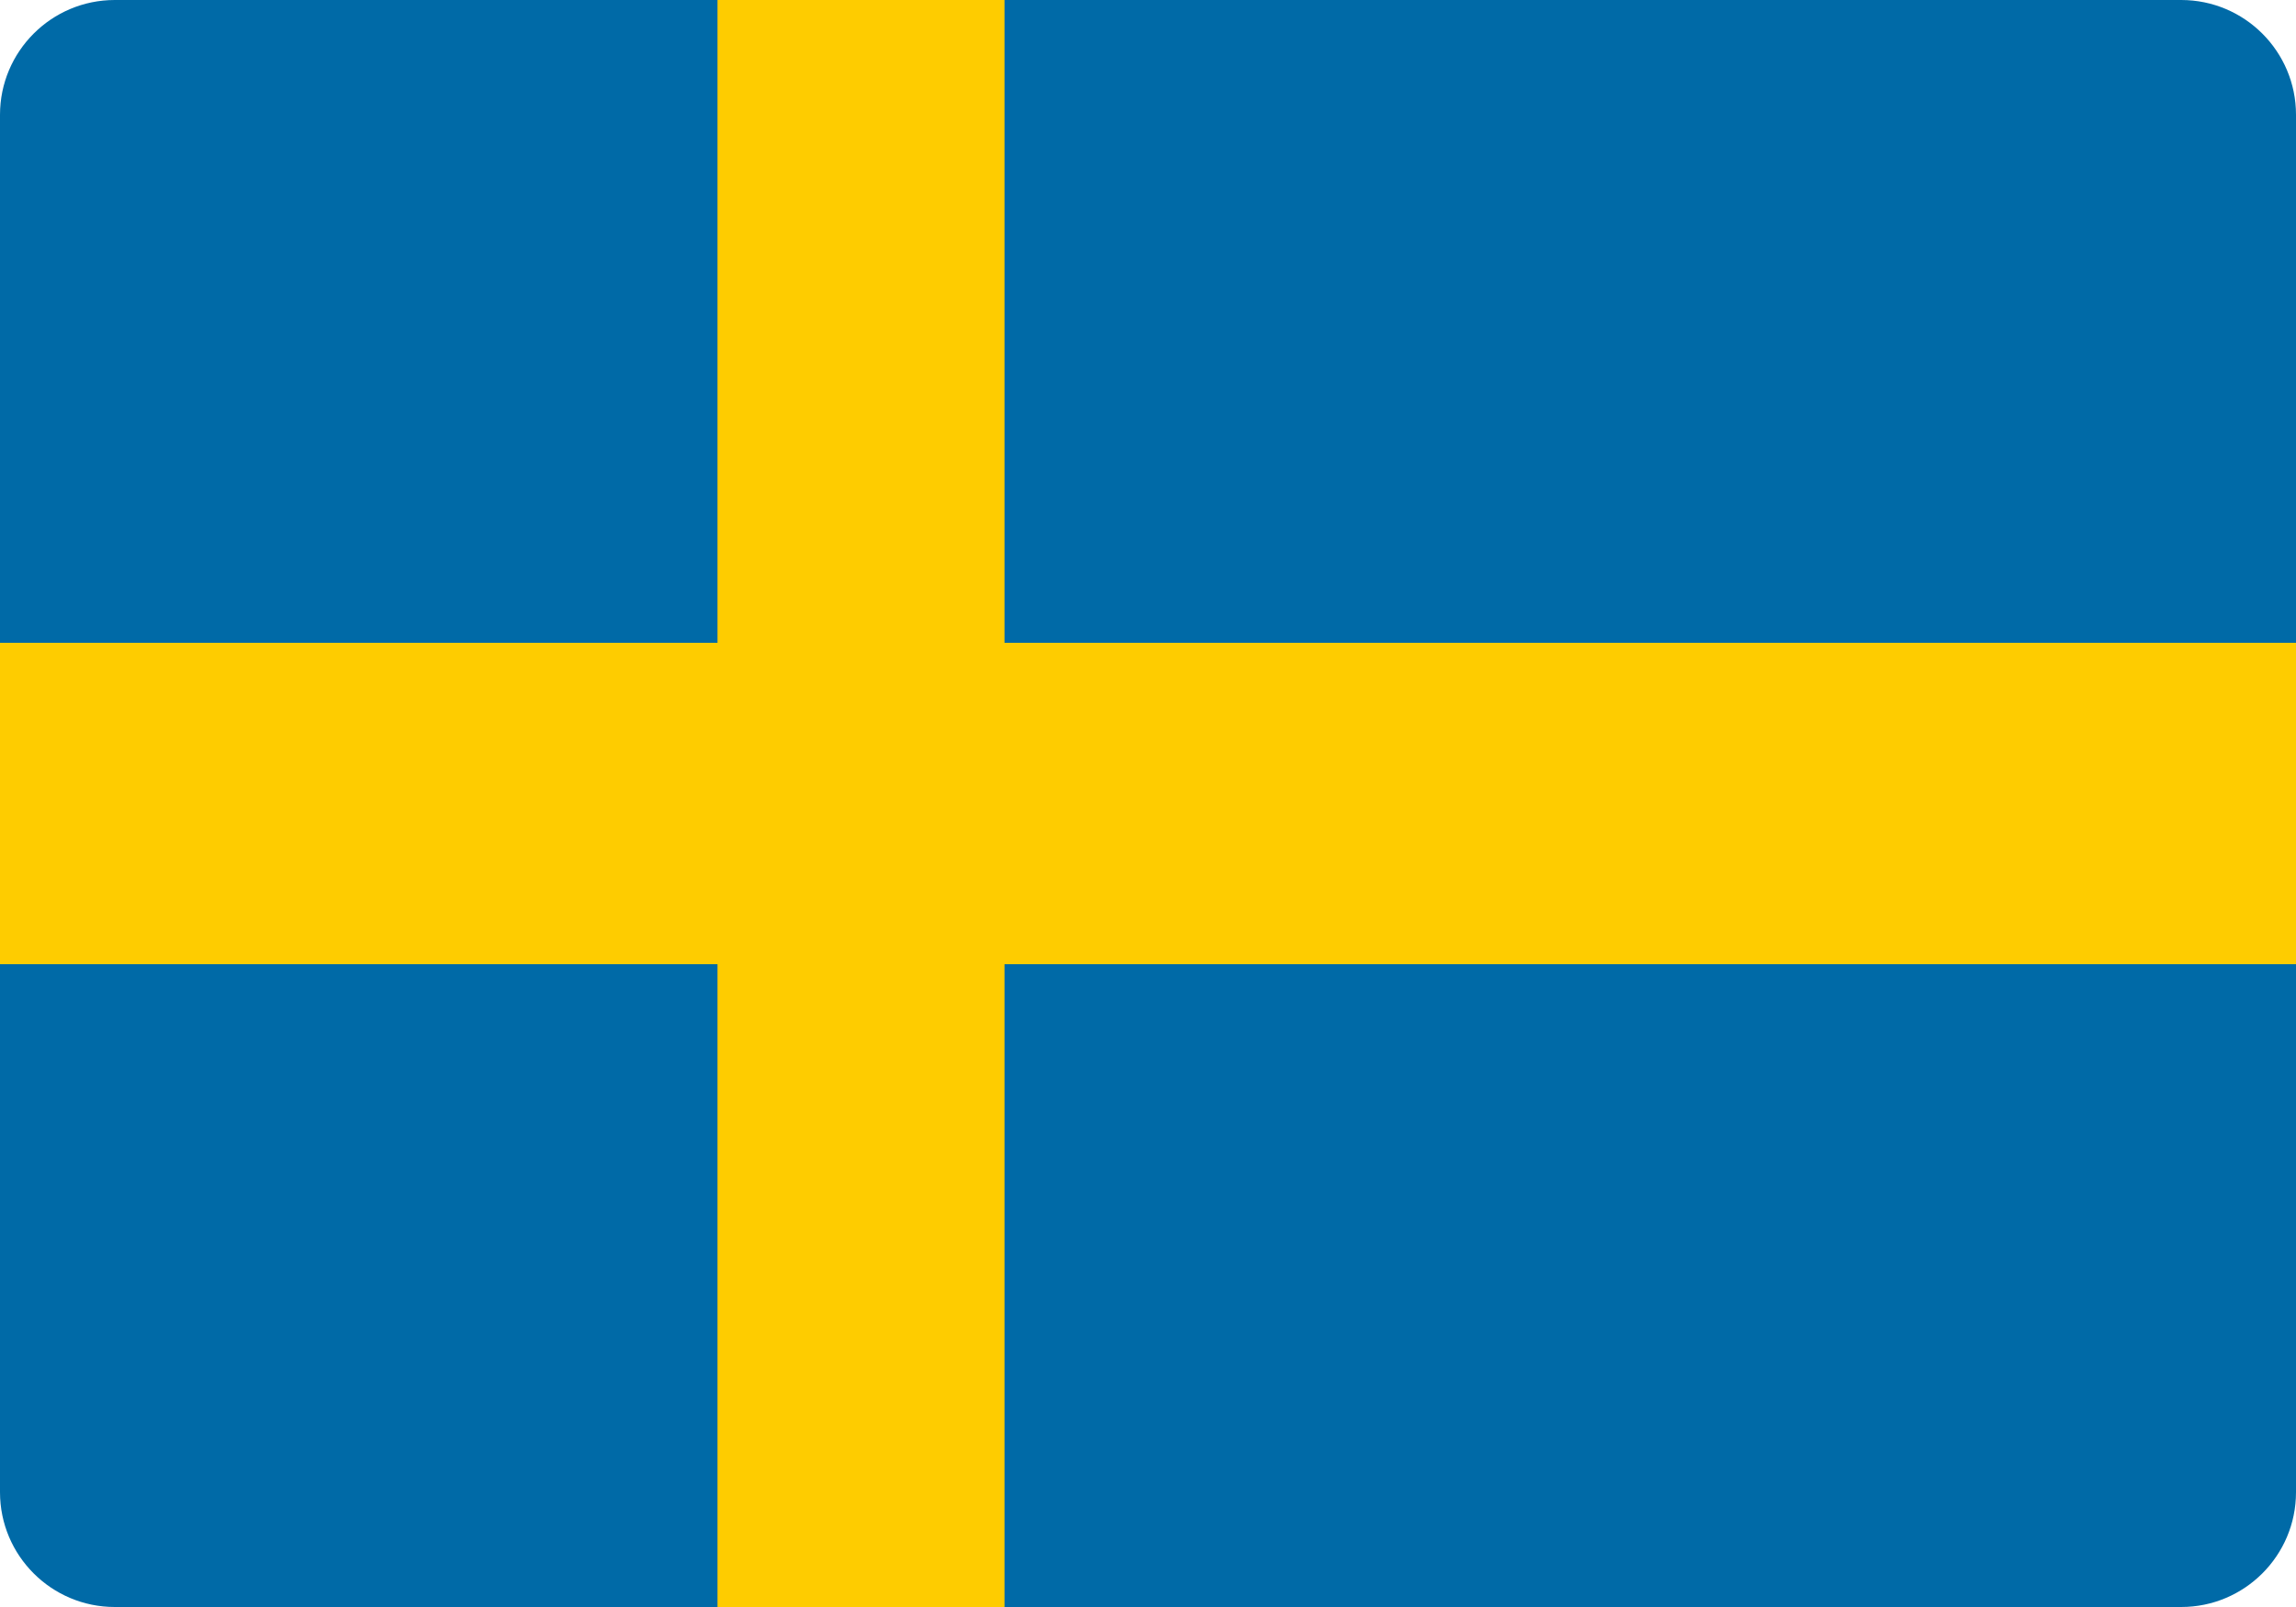 <svg width="20" height="14" viewBox="0 0 20 14" fill="none" xmlns="http://www.w3.org/2000/svg">
<path d="M0 1C0 0.448 0.448 0 1 0H19C19.552 0 20 0.448 20 1V13C20 13.552 19.552 14 19 14H1C0.448 14 0 13.552 0 13V1Z" fill="#006AA7"/>
<path d="M0 5.6H6.25V0H8.75V5.6H20V8.4H8.75V14H6.25V8.4H0V5.6Z" fill="#FECC00"/>
</svg>
